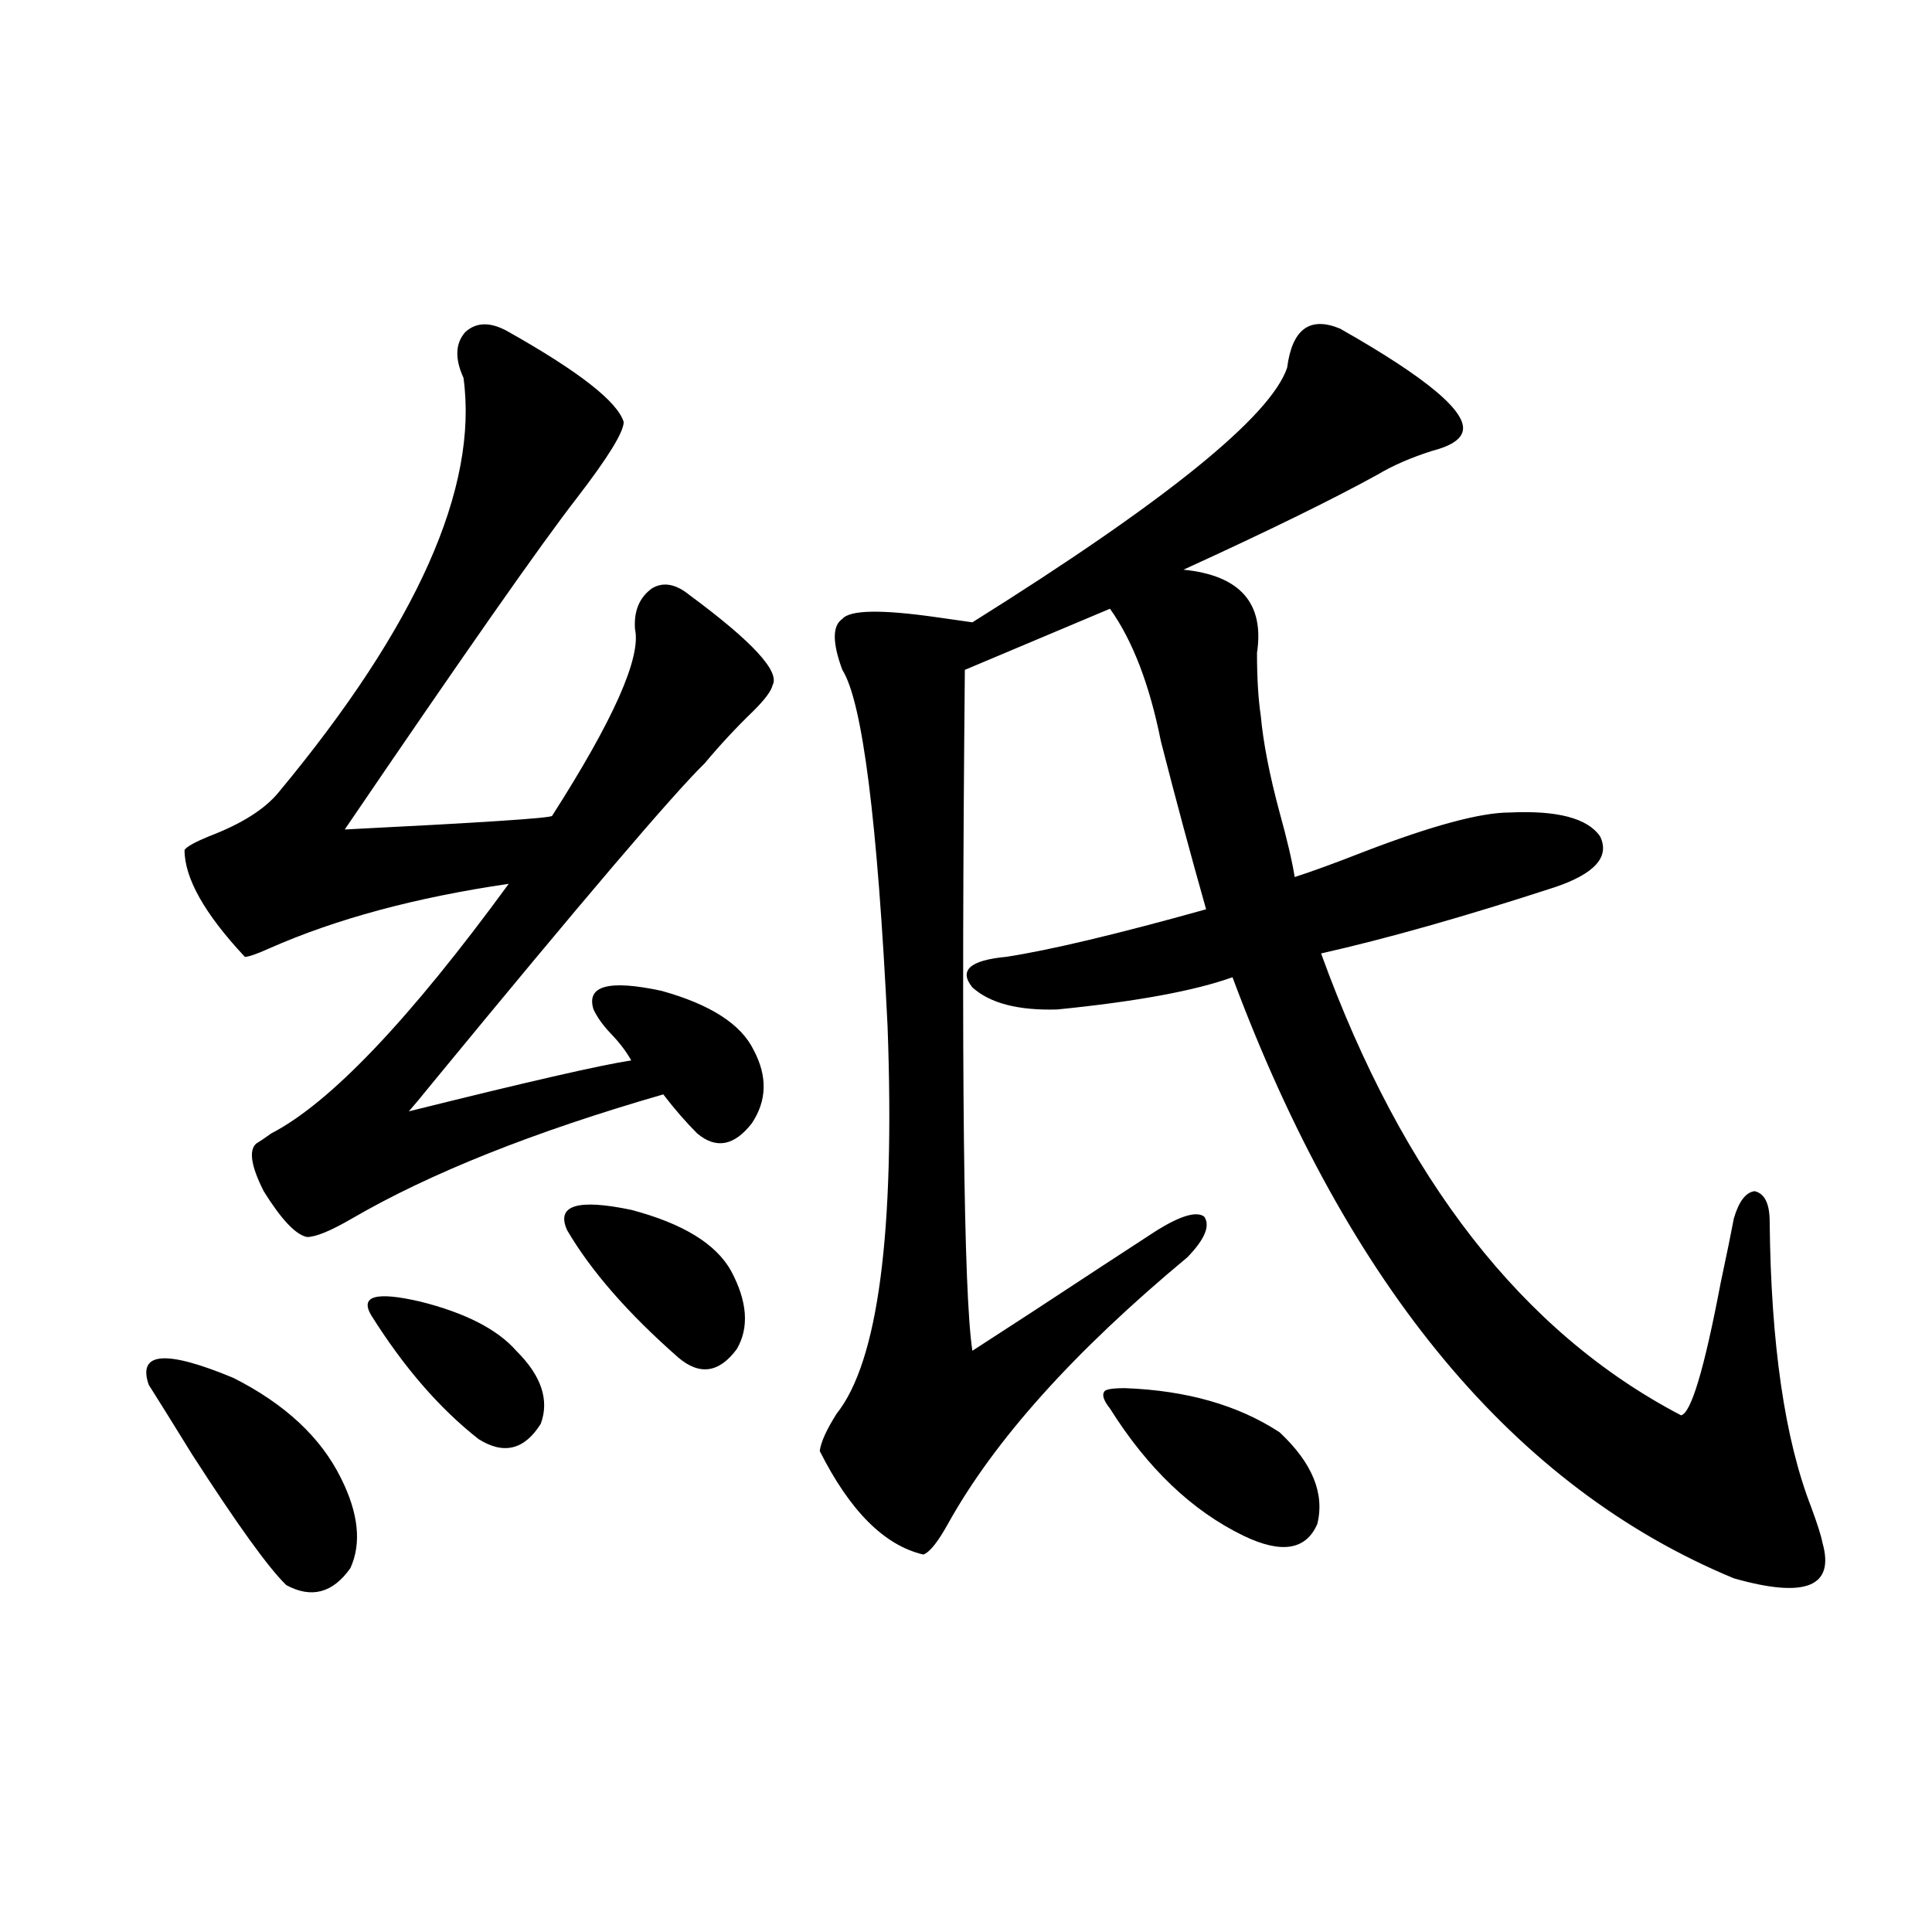 <?xml version="1.0" encoding="utf-8"?>
<!-- Generator: Adobe Illustrator 16.0.0, SVG Export Plug-In . SVG Version: 6.00 Build 0)  -->
<!DOCTYPE svg PUBLIC "-//W3C//DTD SVG 1.1//EN" "http://www.w3.org/Graphics/SVG/1.1/DTD/svg11.dtd">
<svg version="1.1" id="图层_1" xmlns="http://www.w3.org/2000/svg" xmlns:xlink="http://www.w3.org/1999/xlink" x="0px" y="0px"
	 width="1000px" height="1000px" viewBox="0 0 1000 1000" enable-background="new 0 0 1000 1000" xml:space="preserve">
<path d="M76.974,716.746c-5.854-16.987,8.78-18.154,43.901-3.516c26.661,13.486,45.197,30.762,55.608,51.855
	c9.101,18.169,10.731,33.701,4.878,46.582c-9.115,12.896-20.167,15.82-33.17,8.789c-9.115-8.789-25.365-31.338-48.779-67.676
	C89.656,736.961,82.172,724.959,76.974,716.746z M263.311,171.824c36.417,20.518,56.249,36.035,59.511,46.582
	c0,5.273-8.14,18.457-24.39,39.551c-18.216,23.442-58.215,80.571-119.997,171.387c70.242-3.516,106.004-5.85,107.314-7.031
	c31.859-49.795,46.173-82.026,42.926-96.68c-0.655-9.365,2.271-16.396,8.78-21.094c5.854-3.516,12.348-2.334,19.512,3.516
	c32.515,24.033,46.828,39.551,42.926,46.582c-0.655,2.939-3.902,7.334-9.756,13.184c-9.115,8.789-17.561,17.881-25.365,27.246
	c-16.265,15.82-63.413,71.191-141.46,166.113c-5.213,6.455-9.115,11.138-11.707,14.063c61.127-15.229,99.51-24.019,115.119-26.367
	c-2.606-4.683-6.188-9.365-10.731-14.063c-3.902-4.092-6.829-8.198-8.78-12.305c-3.902-12.305,7.805-15.518,35.121-9.668
	c25.365,7.031,41.295,17.29,47.804,30.762c7.149,13.486,6.829,26.079-0.976,37.793c-9.115,11.729-18.536,13.486-28.292,5.273
	c-5.854-5.85-11.707-12.593-17.561-20.215c-66.995,19.336-120.652,40.732-160.972,64.16c-11.066,6.455-18.871,9.668-23.414,9.668
	c-5.854-1.167-13.338-9.077-22.438-23.73c-6.509-12.881-7.805-21.094-3.902-24.609c1.951-1.167,4.543-2.925,7.805-5.273
	c30.563-15.82,71.538-58.887,122.924-129.199c-48.139,7.031-89.434,18.169-123.899,33.398c-6.509,2.939-10.731,4.395-12.683,4.395
	c-20.822-22.261-31.219-40.718-31.219-55.371c1.296-1.758,5.519-4.092,12.683-7.031c16.905-6.44,28.933-14.063,36.097-22.852
	c71.538-86.133,103.412-157.612,95.607-214.453c-4.558-9.956-4.237-17.866,0.976-23.73
	C246.726,166.551,254.195,166.551,263.311,171.824z M192.093,680.711c-5.854-9.956,2.592-12.305,25.365-7.031
	c23.414,5.864,39.999,14.365,49.755,25.488c13.003,12.896,17.226,25.488,12.683,37.793c-8.46,13.486-19.191,16.123-32.194,7.91
	C227.534,729.051,208.998,707.669,192.093,680.711z M293.554,636.766c-5.854-12.881,5.198-16.396,33.17-10.547
	c26.661,7.031,43.901,17.578,51.706,31.641c8.445,15.82,9.421,29.307,2.927,40.43c-9.115,12.305-19.191,13.774-30.243,4.395
	C325.093,679.832,305.901,657.859,293.554,636.766z M693.544,170.066c45.518,25.791,66.66,43.657,63.413,53.613
	c-1.311,4.106-6.509,7.334-15.609,9.668c-11.066,3.516-20.487,7.622-28.292,12.305c-23.414,12.896-56.919,29.307-100.485,49.219
	c29.268,2.939,41.95,17.29,38.048,43.066c0,12.896,0.641,23.73,1.951,32.52c1.296,14.063,4.543,30.762,9.756,50.098
	c3.902,14.063,6.494,25.2,7.805,33.398c9.101-2.925,21.128-7.319,36.097-13.184c35.121-13.472,60.151-20.215,75.12-20.215
	c24.71-1.167,40.319,2.939,46.828,12.305c5.198,10.547-2.606,19.336-23.414,26.367c-46.828,15.244-87.162,26.67-120.973,34.277
	c42.271,116.606,104.388,196.299,186.337,239.063c5.198-1.167,12.027-24.019,20.487-68.555c3.247-15.229,5.519-26.367,6.829-33.398
	c2.592-8.789,6.174-13.472,10.731-14.063c5.198,1.182,7.805,6.455,7.805,15.82c0.641,63.281,7.805,112.5,21.463,147.656
	c3.247,8.789,5.198,14.941,5.854,18.457c6.494,22.852-8.78,29.004-45.853,18.457c-113.168-46.87-199.675-150.581-259.506-311.133
	c-19.512,7.031-49.755,12.607-90.729,16.699c-20.167,0.591-34.801-3.213-43.901-11.426c-7.164-8.789-1.311-14.063,17.561-15.82
	c22.759-3.516,57.225-11.714,103.412-24.609c-7.805-27.534-15.609-56.538-23.414-87.012c-5.854-29.292-14.634-52.144-26.341-68.555
	l-75.12,31.641c-1.951,205.664-0.655,323.149,3.902,352.441c18.201-11.714,40.64-26.367,67.315-43.945
	c14.299-9.365,23.734-15.518,28.292-18.457c12.348-7.607,20.487-9.956,24.39-7.031c3.247,4.697,0.32,11.729-8.78,21.094
	c-58.535,48.643-99.845,94.634-123.899,137.988c-5.213,9.38-9.436,14.653-12.683,15.82c-20.167-4.683-38.048-22.549-53.657-53.613
	c0.641-4.683,3.567-11.123,8.78-19.336c21.463-26.943,30.243-93.74,26.341-200.391c-5.213-106.636-13.018-168.159-23.414-184.57
	c-5.213-14.063-5.213-22.852,0-26.367c3.902-4.683,20.152-4.971,48.779-0.879c8.445,1.182,14.634,2.061,18.536,2.637
	c100.15-62.69,154.463-106.636,162.923-131.836C668.819,170.369,677.935,163.626,693.544,170.066z M582.327,718.504
	c31.859,1.182,58.535,8.789,79.998,22.852c16.905,15.82,23.414,31.641,19.512,47.461c-5.854,13.486-18.536,15.532-38.048,6.152
	c-26.676-12.881-49.755-34.854-69.267-65.918c-3.262-4.092-4.237-7.031-2.927-8.789
	C572.236,719.095,575.818,718.504,582.327,718.504z"/>
</svg>
